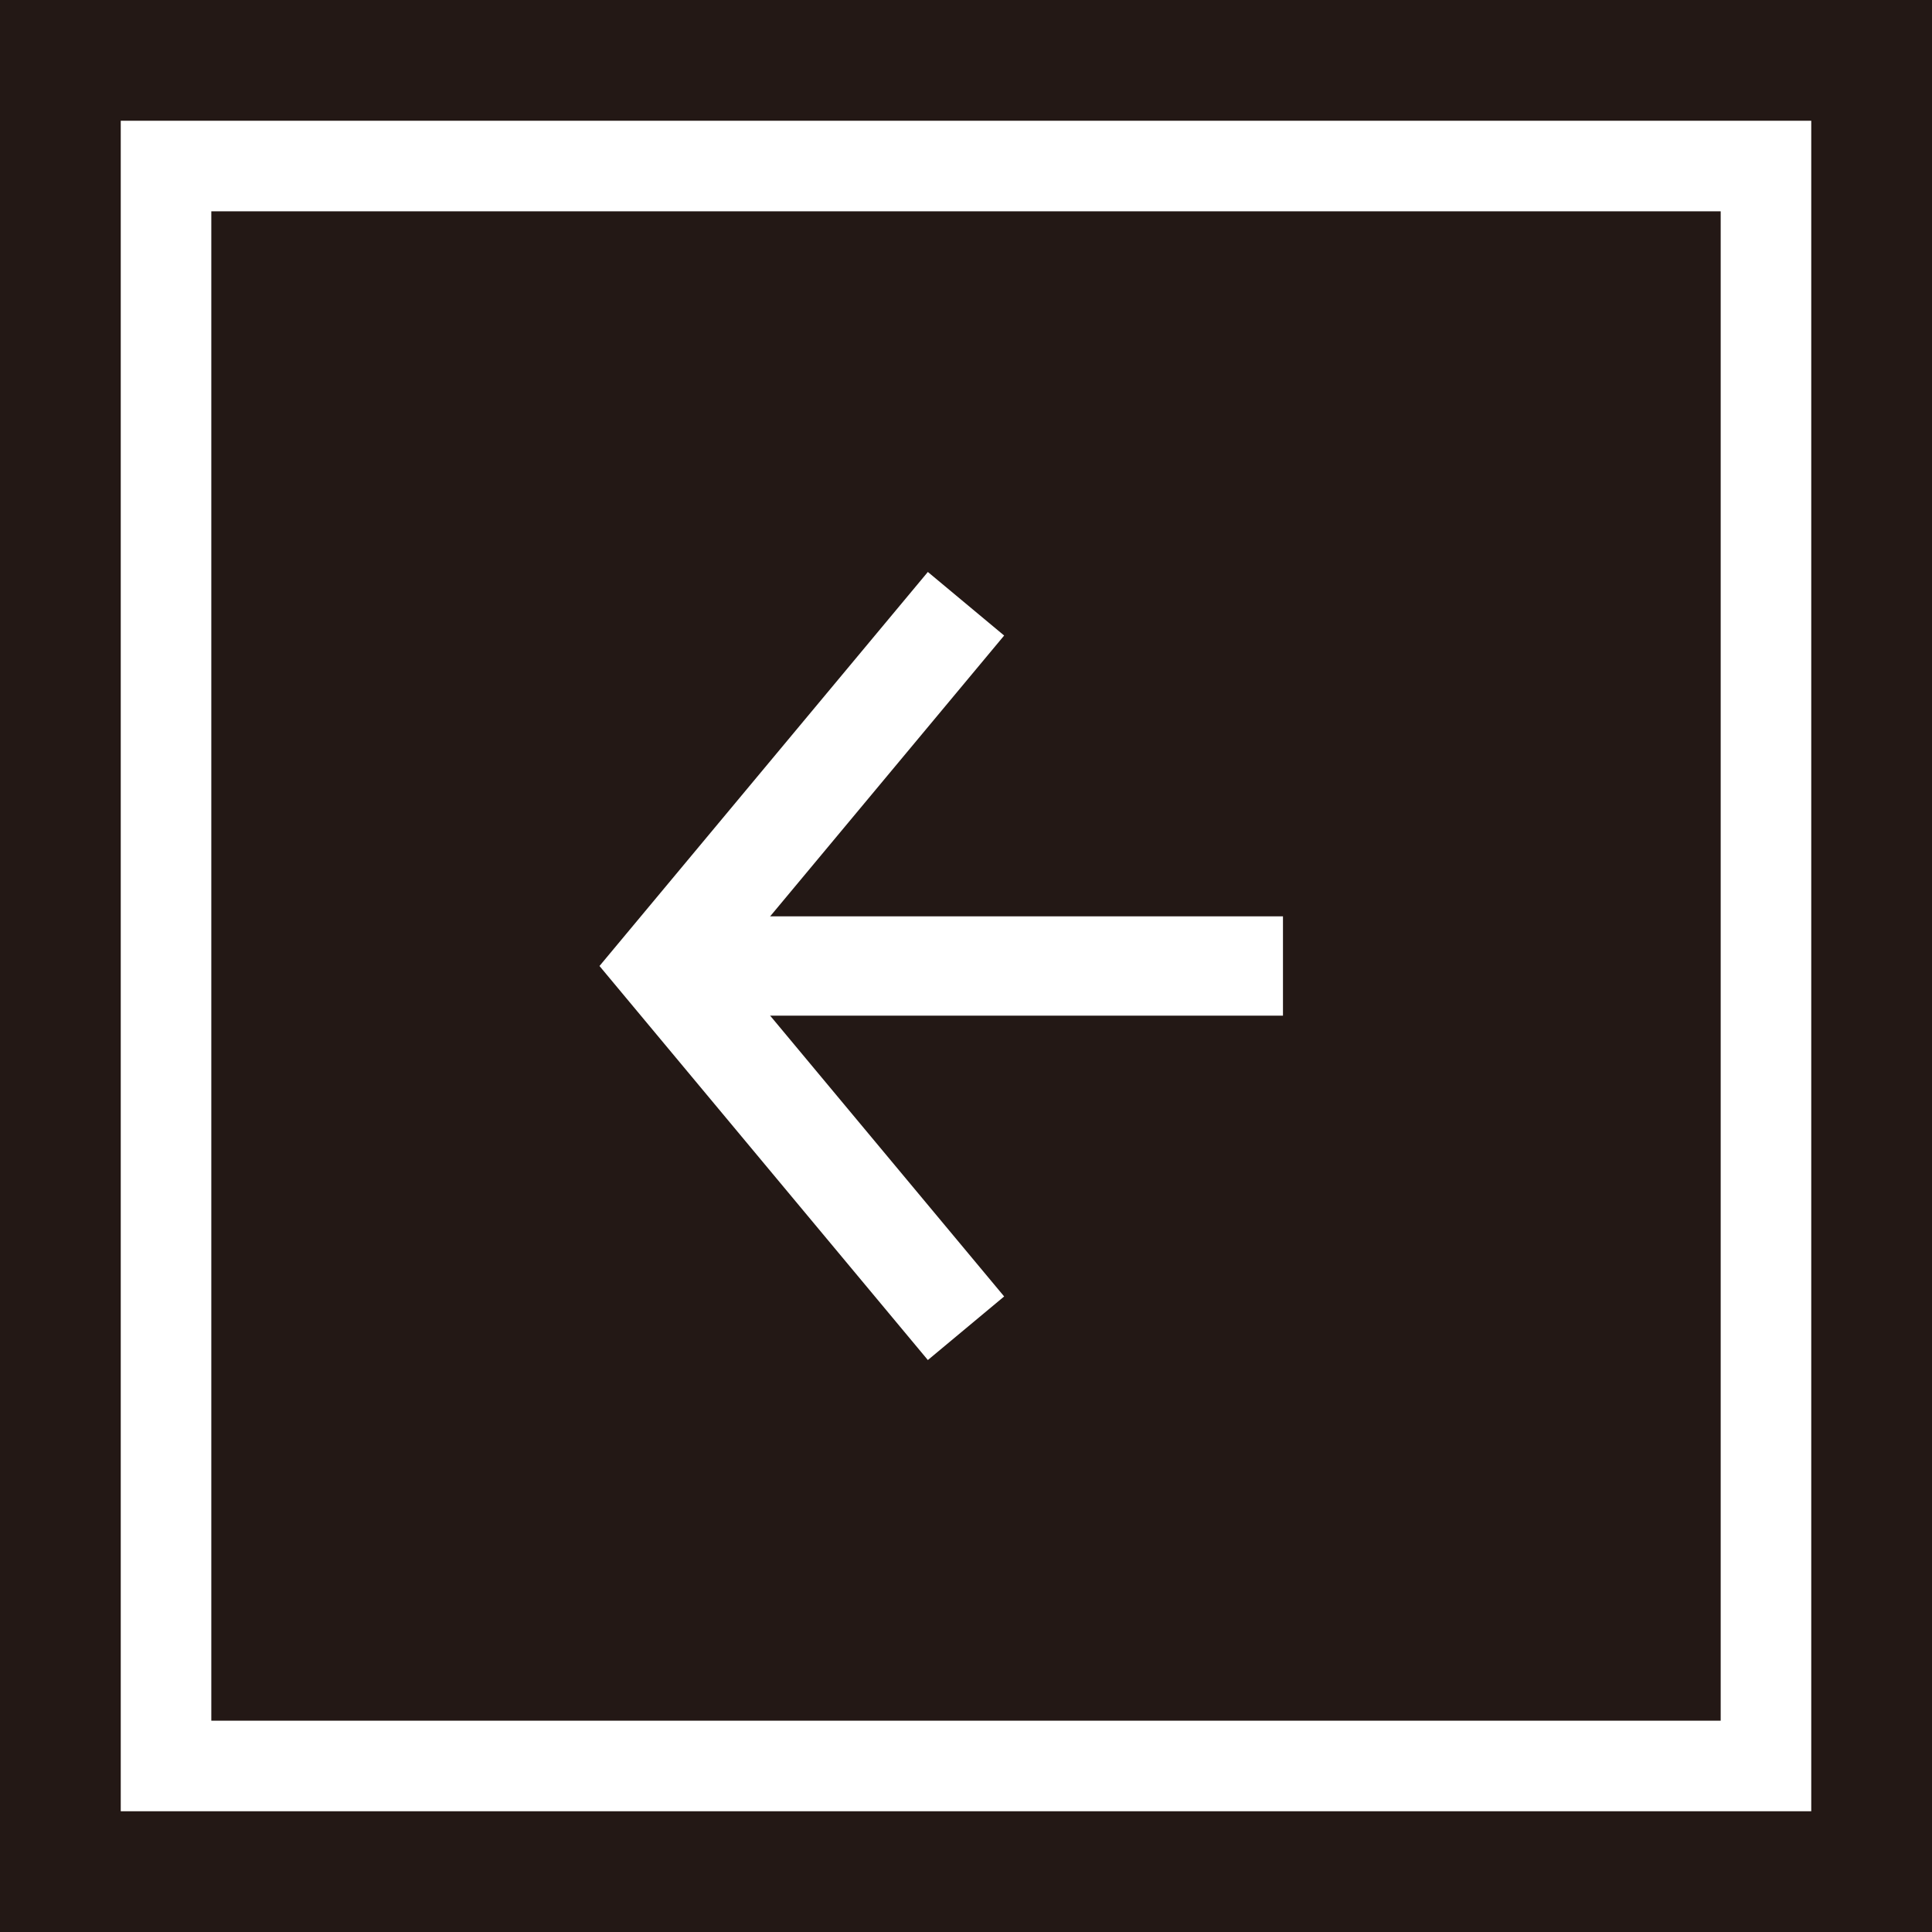 <?xml version="1.0" encoding="UTF-8"?><svg id="_レイヤー_2" xmlns="http://www.w3.org/2000/svg" viewBox="0 0 64 64"><rect x="0" y="0" width="64" height="64" fill="#808080" stroke="none"/><defs><style>.cls-1{fill:#fff;}.cls-2{fill:#231815;}.cls-3{fill:none;stroke:#fff;stroke-miterlimit:10;stroke-width:3.29px;}</style></defs><g id="contents"><g><g><rect class="cls-1" x="2" y="2" width="60" height="60"/><path class="cls-2" d="m60,4v56H4V4h56m4-4H0v64h64V0h0Z"/></g><rect class="cls-2" x="7" y="7" width="50" height="50"/><polyline class="cls-3" points="32 44 22 32 32 20"/><line class="cls-3" x1="22" y1="32" x2="42.5" y2="32"/></g></g></svg>